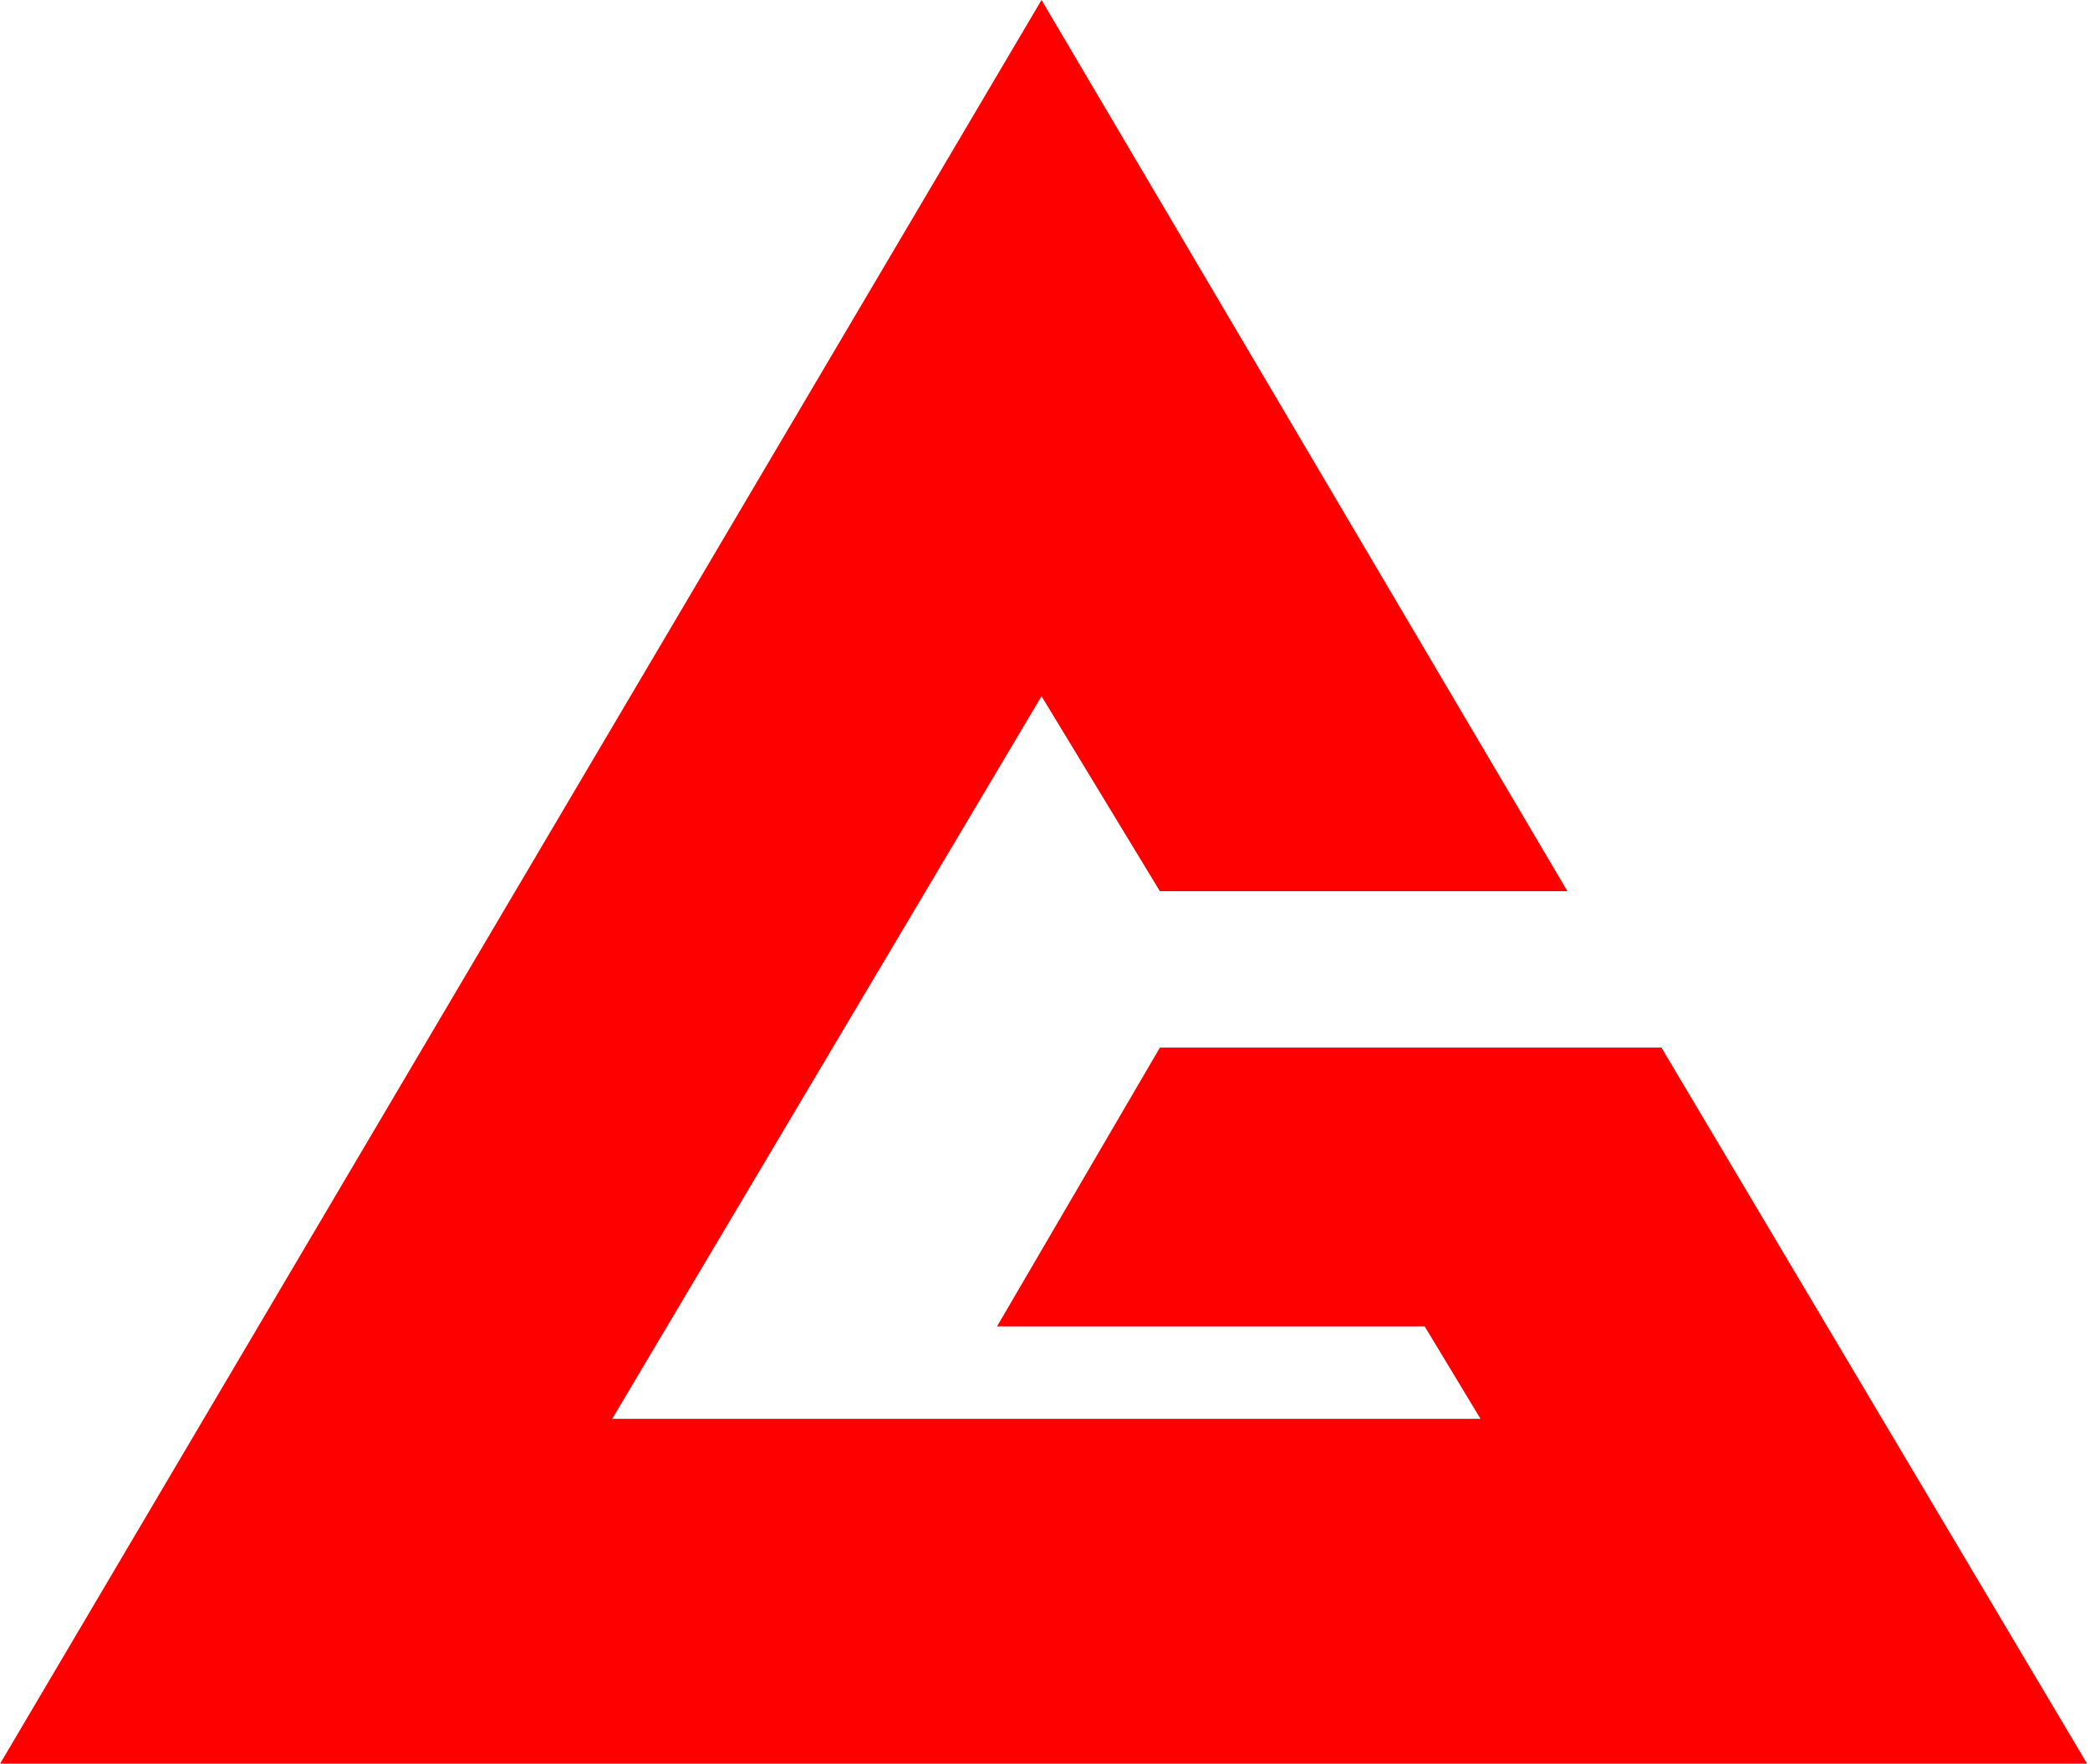 <svg width="493" height="416" viewBox="0 0 493 416" fill="none" xmlns="http://www.w3.org/2000/svg">
<path d="M369.73 210.22L245.68 0L0.03 416.01H492.31L391.91 247.11H273.6L235.18 312.88H336.07L349.23 334.67H144.41L245.68 164.22L273.6 210.22H369.73Z" fill="#FF0000"/>
</svg>
